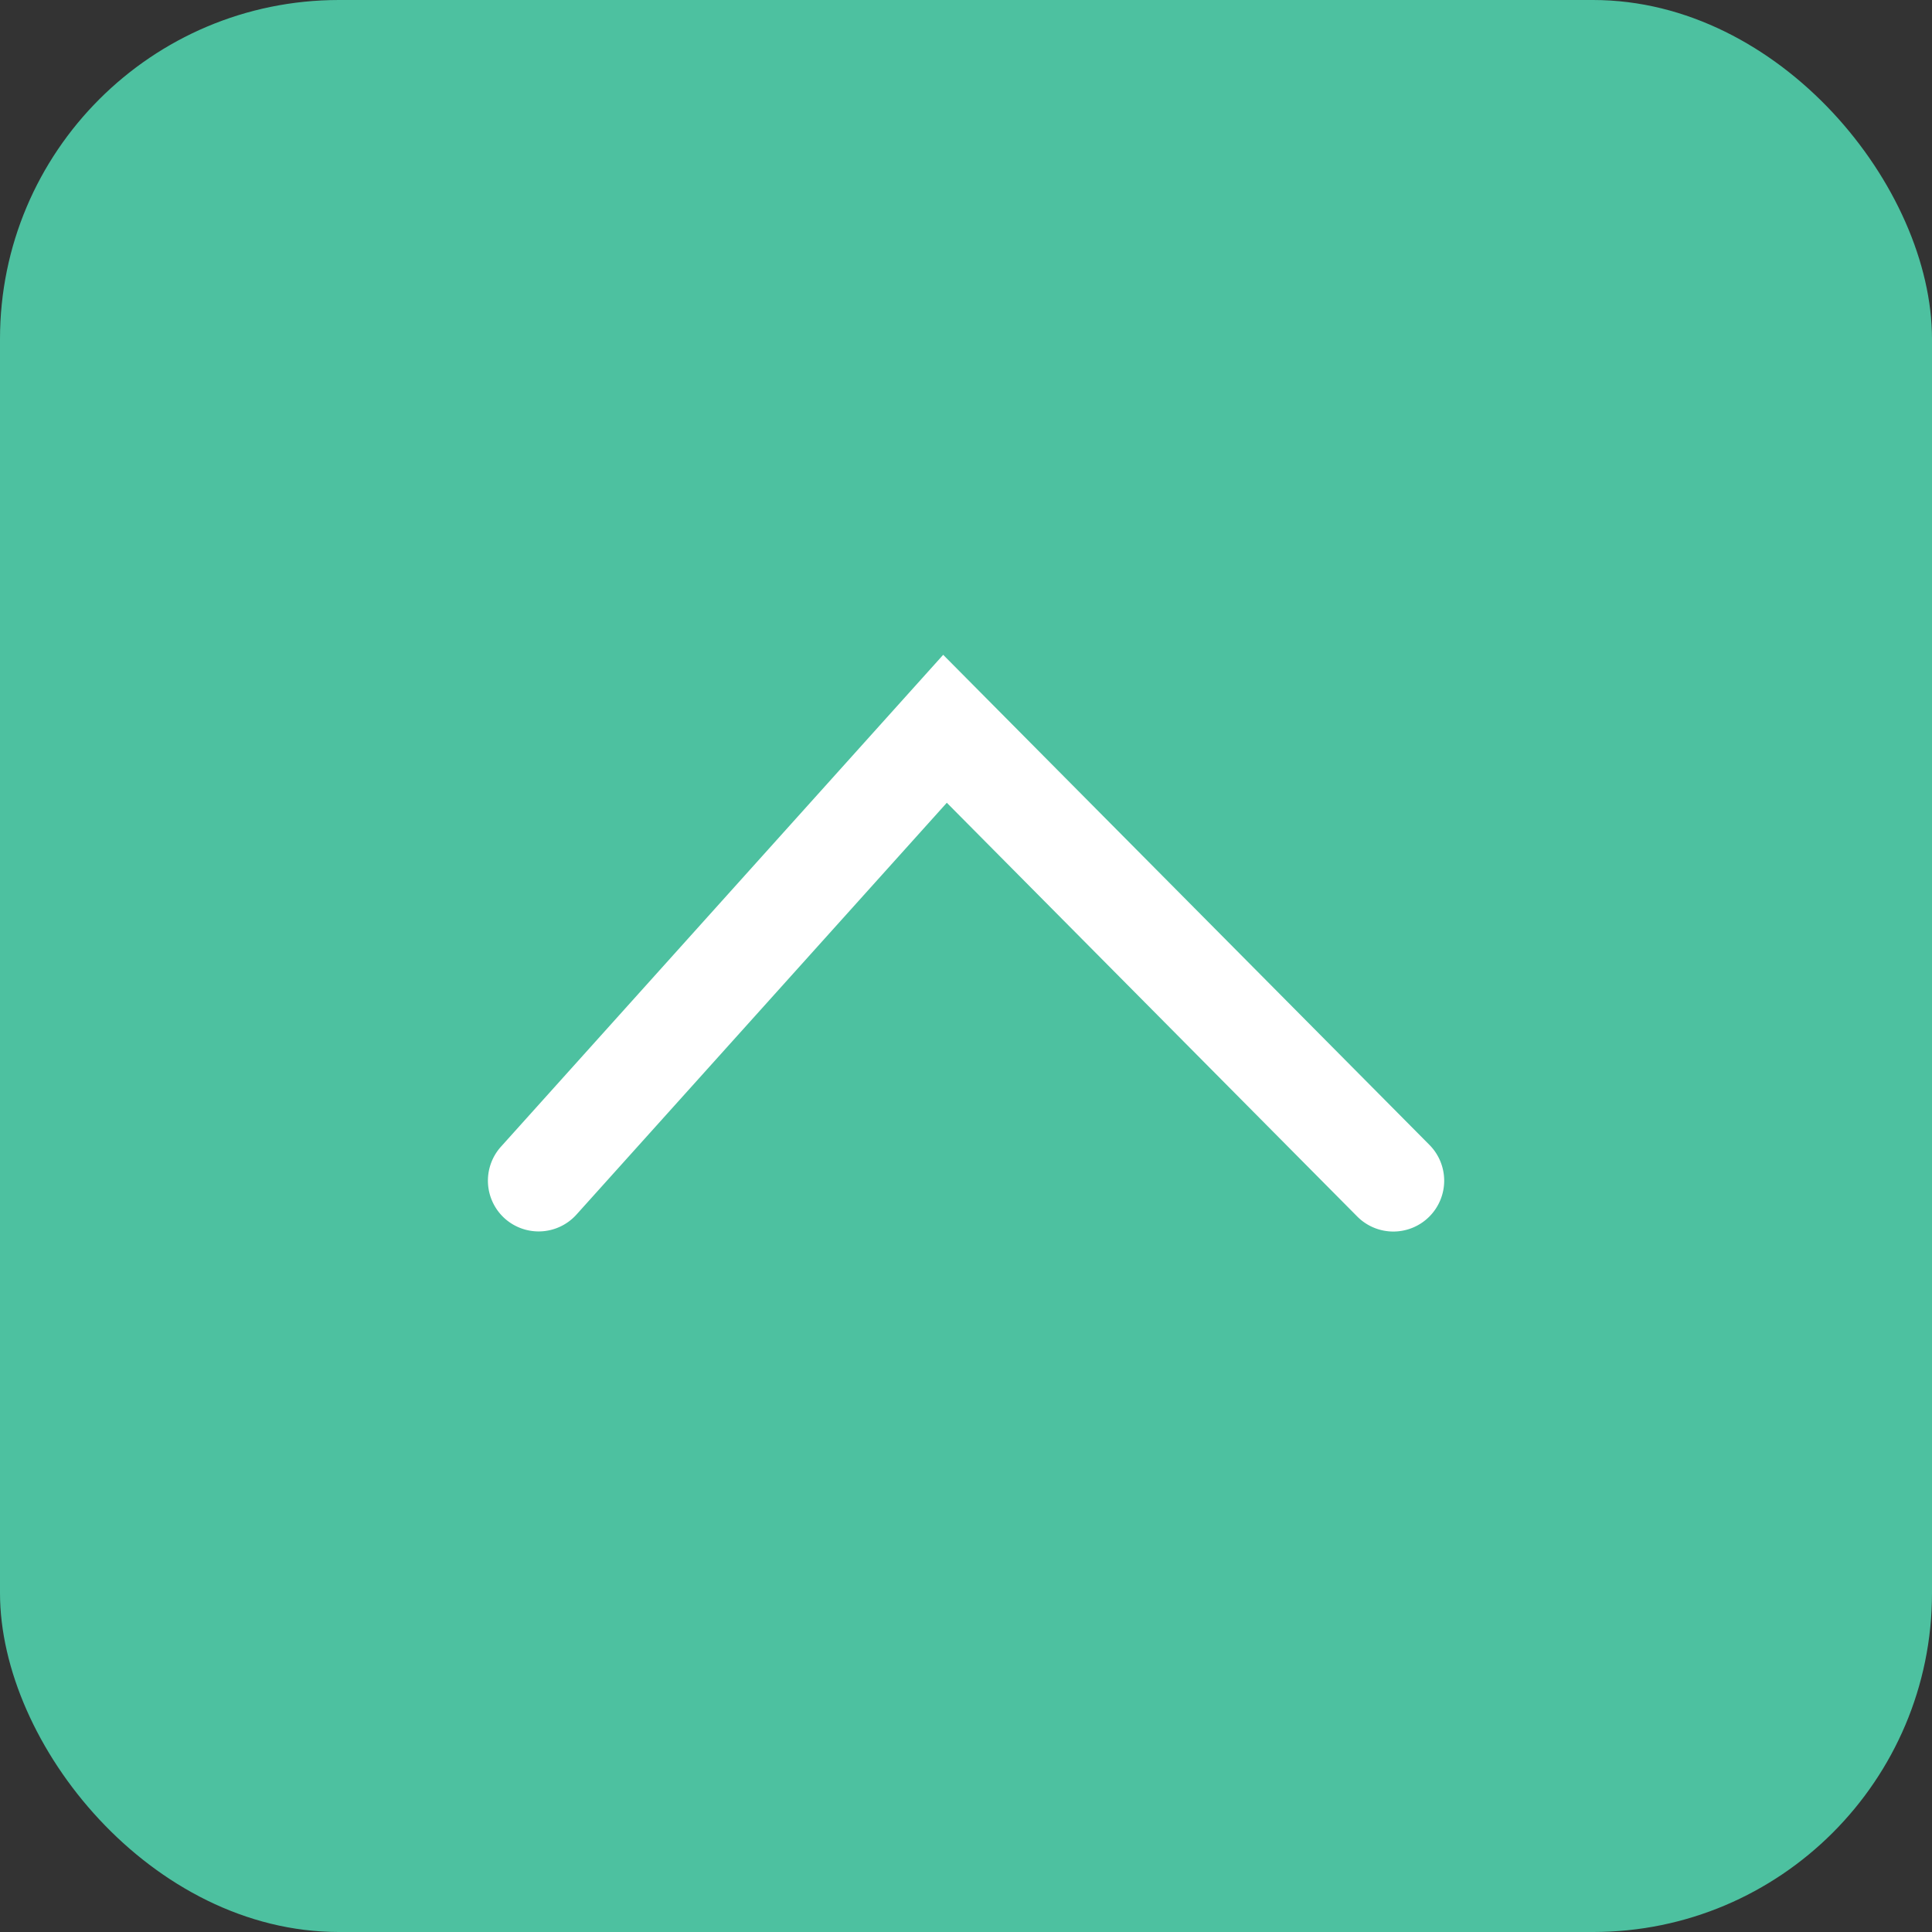 <svg xmlns="http://www.w3.org/2000/svg" width="57" height="57" viewBox="0 0 57 57"><rect x="0" y="0" width="57" height="57" fill="#333333" stroke="none"/><g transform="translate(-1452 -4025)"><rect width="57" height="57" rx="10" transform="translate(1452 4025)" fill="#4dc1a0"/><path d="M0,26.716a1.5,1.5,0,0,1-1.065-.444,1.5,1.5,0,0,1,.008-2.121L11.15,12.042-1,1.115A1.5,1.5,0,0,1-1.115-1,1.5,1.5,0,0,1,1-1.115l14.515,13.05L1.056,26.281A1.5,1.5,0,0,1,0,26.716Z" transform="translate(1467.892 4059.834) rotate(-90)" fill="#fff"/></g></svg>